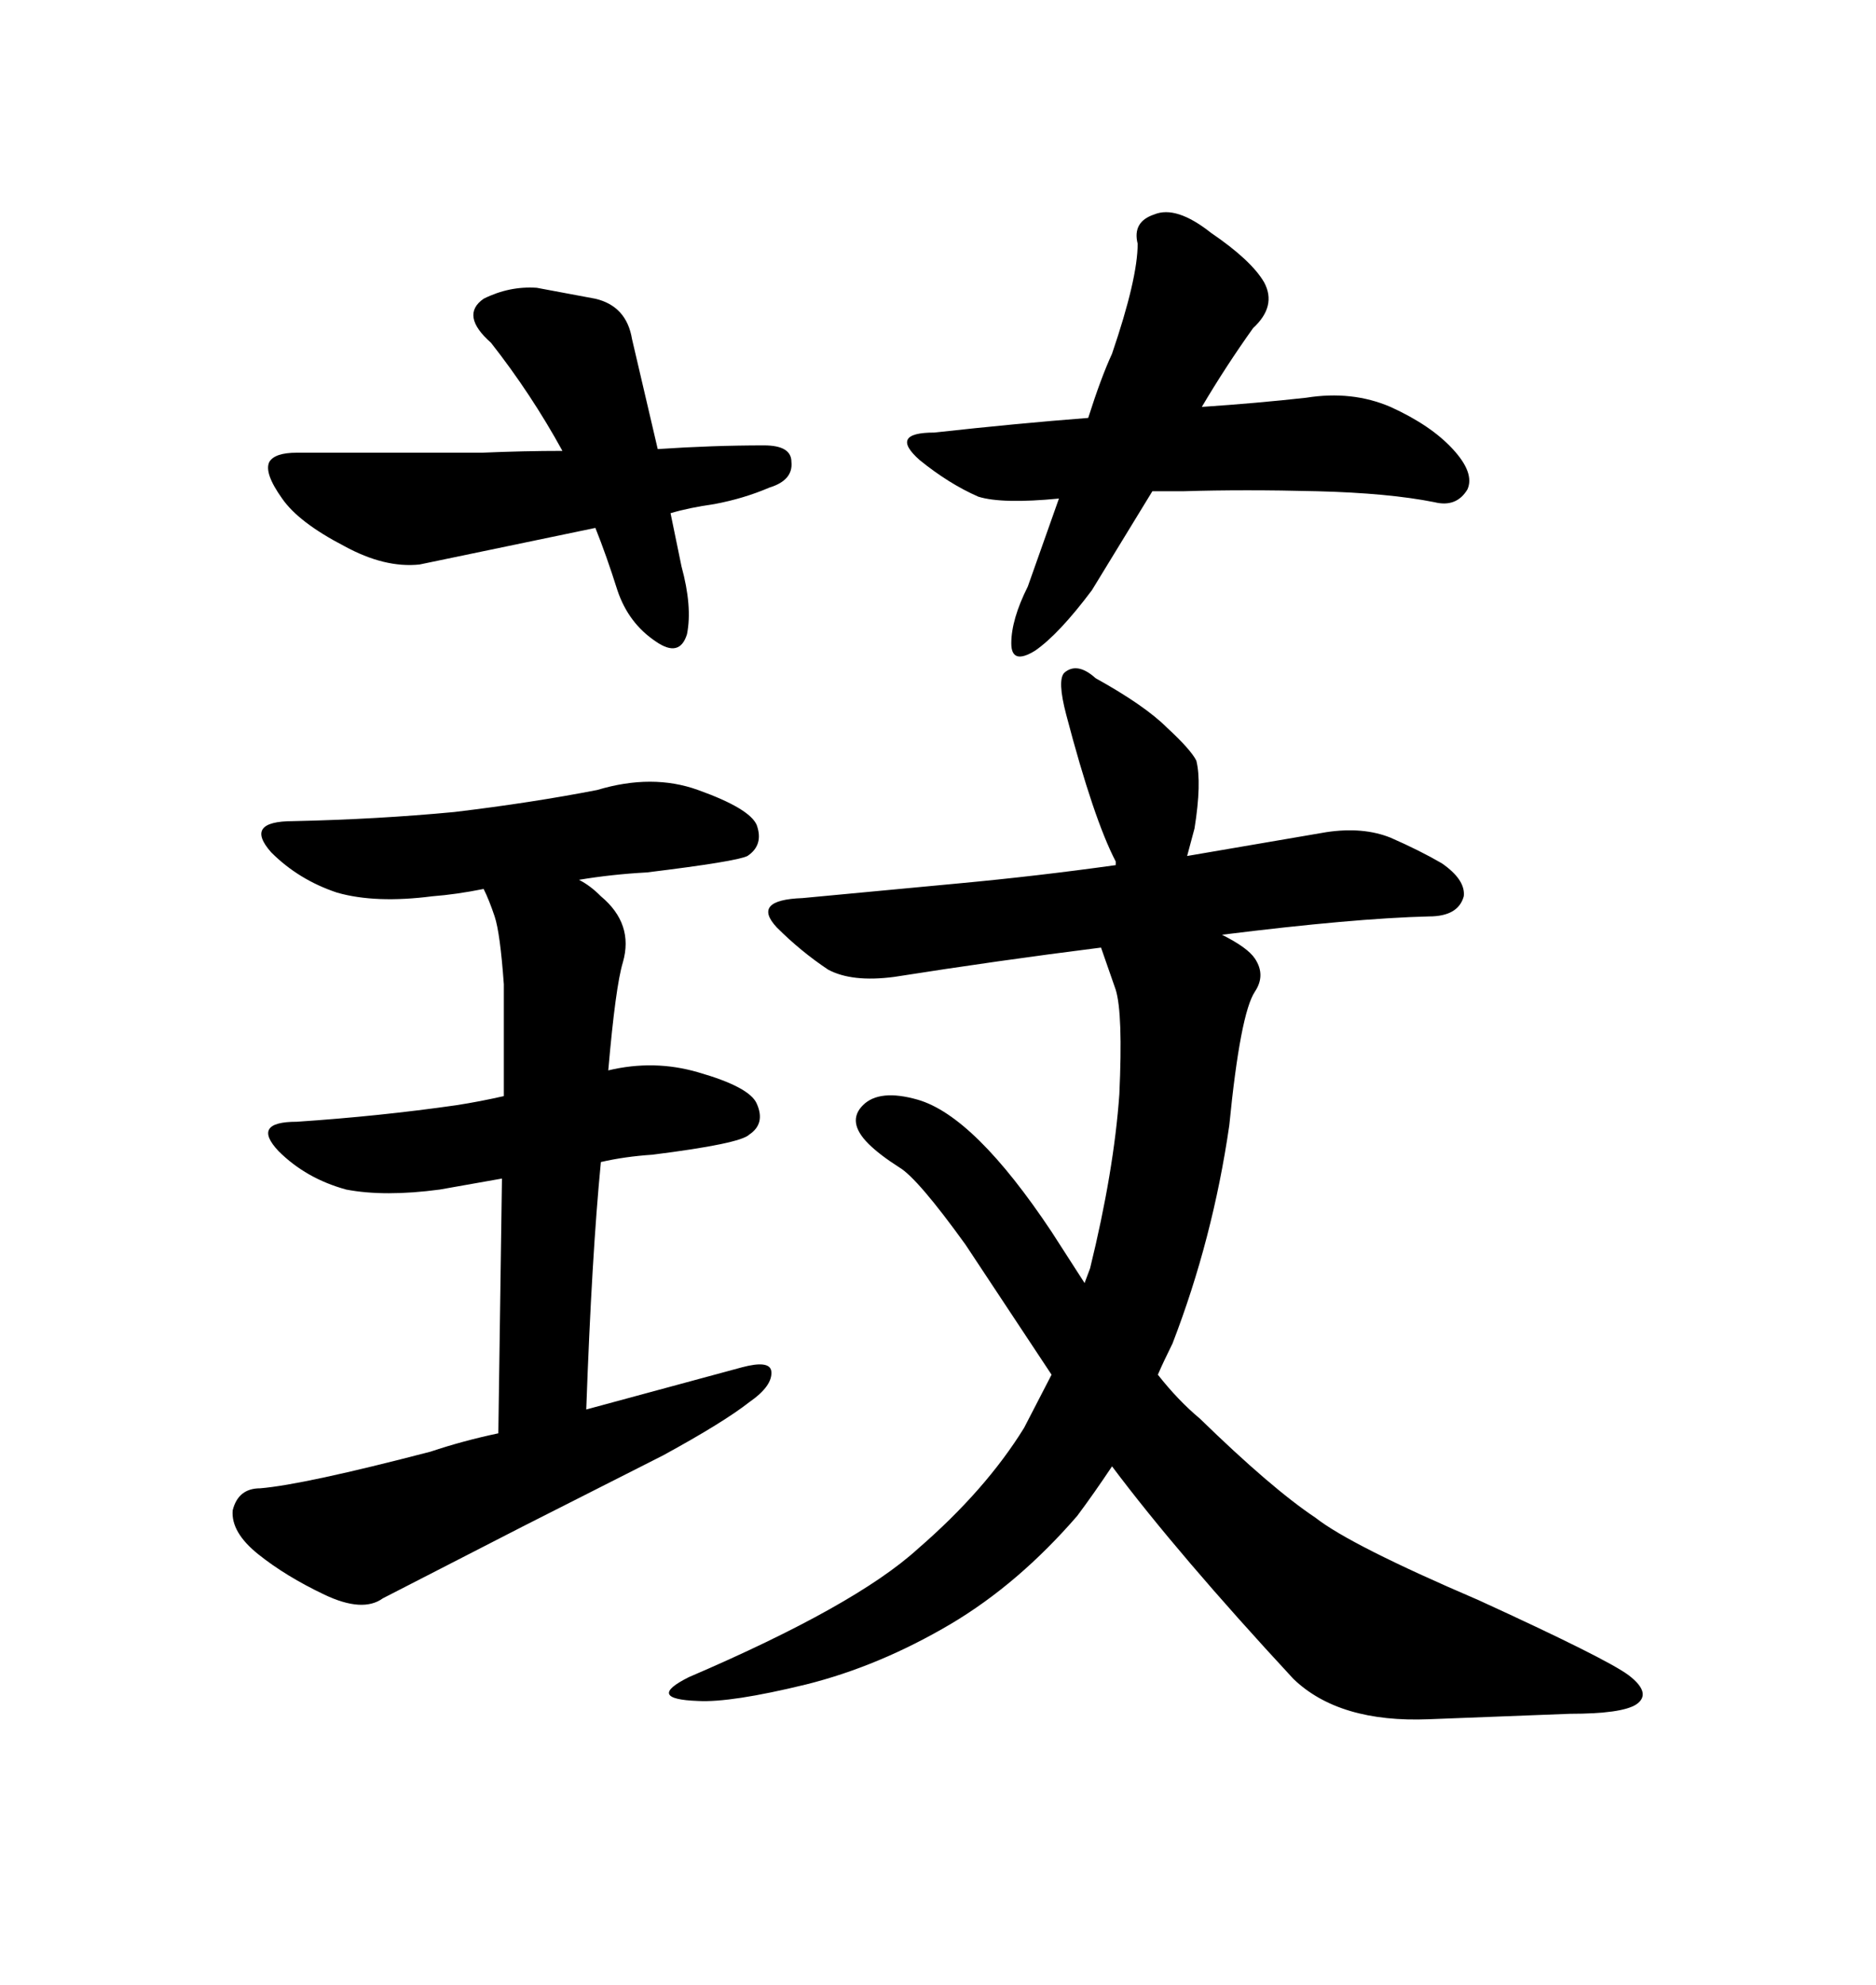 <svg xmlns="http://www.w3.org/2000/svg" xmlns:xlink="http://www.w3.org/1999/xlink" width="300" height="317.285"><path d="M101.07 54.20L105.18 71.78Q113.96 71.19 122.17 71.19L122.17 71.19Q126.56 71.19 126.56 73.83L126.56 73.83Q126.86 76.76 123.05 77.93L123.05 77.93Q118.95 79.69 114.26 80.57L114.26 80.57Q110.16 81.15 107.23 82.03L107.23 82.03L108.98 90.53Q110.74 96.97 109.86 101.37L109.86 101.37Q108.69 105.18 104.88 102.54L104.88 102.54Q100.49 99.61 98.73 94.34L98.73 94.34Q96.97 88.77 95.21 84.38L95.21 84.38L67.09 90.23Q61.52 90.82 55.08 87.30L55.08 87.30Q47.75 83.50 45.12 79.69L45.12 79.69Q42.19 75.59 43.07 73.83L43.07 73.83Q43.95 72.36 47.46 72.36L47.46 72.36L77.05 72.36Q83.79 72.07 89.94 72.07L89.94 72.07Q84.96 62.99 78.52 54.79L78.52 54.79Q73.54 50.39 77.34 47.75L77.34 47.75Q81.45 45.70 85.84 46.00L85.84 46.00L95.21 47.75Q100.20 48.93 101.07 54.20L101.07 54.20ZM181.93 38.96L181.93 38.96Q181.05 35.45 184.57 34.28L184.57 34.28Q188.09 32.81 193.65 37.21L193.65 37.21Q200.10 41.60 202.15 45.12L202.15 45.12Q204.20 48.93 200.39 52.44L200.39 52.44Q196.00 58.59 192.19 65.04L192.19 65.04Q200.98 64.45 208.89 63.57L208.89 63.57Q216.21 62.40 222.36 65.04L222.36 65.04Q228.81 67.97 232.32 71.78L232.32 71.78Q235.84 75.59 234.67 78.22L234.67 78.22Q232.91 81.15 229.39 80.27L229.39 80.27Q222.07 78.81 210.64 78.52L210.64 78.52Q198.93 78.22 189.26 78.52L189.26 78.52L184.28 78.52L174.61 94.34Q169.34 101.37 165.53 104.00L165.53 104.00Q161.72 106.35 161.72 102.83L161.72 102.83Q161.72 99.02 164.36 93.75L164.36 93.75L169.34 79.69Q160.25 80.57 156.45 79.39L156.45 79.39Q151.76 77.34 147.07 73.54L147.07 73.54Q142.09 69.14 149.41 69.14L149.41 69.14Q162.60 67.68 174.02 66.80L174.02 66.80Q176.07 60.35 177.83 56.54L177.83 56.54Q181.93 44.53 181.93 38.96ZM80.27 188.38L70.31 190.14Q61.52 191.31 55.37 190.14L55.37 190.14Q48.93 188.38 44.53 183.98L44.53 183.98Q40.14 179.30 47.46 179.30L47.46 179.30Q60.64 178.42 72.95 176.66L72.95 176.66Q76.76 176.07 80.57 175.20L80.57 175.20L80.57 157.32Q79.98 149.12 79.10 146.48L79.10 146.48Q78.22 143.85 77.34 142.09L77.34 142.09Q72.95 142.97 69.14 143.26L69.14 143.26Q60.06 144.43 53.91 142.68L53.91 142.68Q47.75 140.63 43.36 136.23L43.36 136.23Q38.96 131.25 46.88 131.25L46.88 131.25Q60.35 130.96 72.66 129.79L72.66 129.79Q84.96 128.32 95.51 126.27L95.51 126.27Q104.30 123.63 111.62 126.27L111.62 126.27Q119.82 129.20 121.00 131.84L121.00 131.84Q122.17 135.06 119.53 136.82L119.53 136.82Q117.77 137.70 103.42 139.45L103.42 139.45Q97.85 139.75 92.58 140.63L92.58 140.63Q94.34 141.50 96.09 143.26L96.09 143.26Q101.37 147.66 99.61 153.81L99.61 153.81Q98.44 157.62 97.27 171.09L97.27 171.09Q104.59 169.34 111.62 171.39L111.62 171.39Q119.82 173.73 121.00 176.37L121.00 176.37Q122.46 179.59 119.82 181.35L119.82 181.35Q118.36 182.81 104.30 184.57L104.30 184.57Q99.90 184.86 96.09 185.74L96.09 185.74Q94.63 200.68 93.75 225.29L93.75 225.29L118.65 218.55Q123.05 217.38 123.34 219.14L123.34 219.14Q123.63 221.48 119.82 224.12L119.82 224.12Q115.72 227.34 106.05 232.62L106.05 232.62L83.50 244.04L61.23 255.47Q58.01 257.81 51.86 254.88L51.86 254.88Q45.70 251.95 41.31 248.44L41.31 248.44Q36.91 244.92 37.21 241.41L37.21 241.41Q38.09 237.89 41.60 237.89L41.60 237.89Q48.63 237.30 68.85 232.03L68.85 232.03Q74.12 230.27 79.69 229.10L79.69 229.10L80.27 188.38ZM146.78 247.56L146.78 247.56Q157.62 238.18 163.77 228.22L163.77 228.22L168.16 219.73L154.39 198.93Q146.78 188.38 143.85 186.62L143.85 186.62Q140.63 184.57 138.87 182.81L138.87 182.81Q135.35 179.30 137.99 176.66Q140.63 174.02 146.78 175.78L146.78 175.78Q155.86 178.42 168.16 196.88L168.16 196.88L173.44 205.08L174.32 202.73Q178.13 187.21 179.00 174.90L179.00 174.90Q179.59 162.01 178.42 158.20L178.42 158.20L176.07 151.46Q159.67 153.52 142.97 156.15L142.97 156.15Q136.23 157.03 132.42 154.98L132.42 154.98Q128.03 152.05 124.22 148.24L124.22 148.24Q120.12 143.85 128.32 143.55L128.32 143.55L153.22 141.21Q165.82 140.04 178.42 138.28L178.42 138.28L178.42 137.70Q174.90 130.96 170.51 114.26L170.51 114.26Q169.04 108.69 170.21 107.52L170.21 107.52Q172.27 105.76 175.20 108.40L175.20 108.40Q183.11 112.79 186.62 116.31L186.62 116.31Q190.43 119.82 191.31 121.58L191.31 121.58Q192.19 125.10 191.02 132.42L191.02 132.42L189.84 136.82L212.11 133.01Q217.97 132.13 222.36 133.89L222.36 133.89Q227.05 135.94 230.57 137.99L230.57 137.99Q234.38 140.63 234.08 143.26L234.08 143.26Q233.20 146.48 228.52 146.48L228.52 146.48Q216.50 146.78 195.41 149.41L195.41 149.41Q199.51 151.46 200.68 153.22L200.68 153.22Q202.44 155.86 200.68 158.50L200.68 158.50Q198.34 162.01 196.58 179.88L196.58 179.88Q193.95 198.05 187.50 214.75L187.50 214.75Q186.04 217.68 185.16 219.73L185.16 219.73Q188.38 223.83 191.89 226.76L191.89 226.76Q203.32 237.89 210.35 242.58L210.35 242.58Q215.92 246.97 236.43 255.76L236.43 255.76Q256.93 265.14 260.45 267.77L260.45 267.77Q264.26 270.70 261.62 272.46L261.62 272.46Q259.28 273.93 251.07 273.93L251.07 273.93L228.52 274.80Q214.16 275.39 206.84 268.36L206.84 268.36Q188.38 248.44 177.83 234.38L177.83 234.38Q174.90 238.77 172.27 242.29L172.27 242.29Q162.89 253.13 152.05 259.57L152.05 259.57Q140.63 266.31 128.91 269.24L128.91 269.24Q116.89 272.17 111.62 271.88L111.62 271.88Q103.13 271.58 110.16 268.07L110.16 268.07Q136.82 256.64 146.78 247.56Z"/></svg>